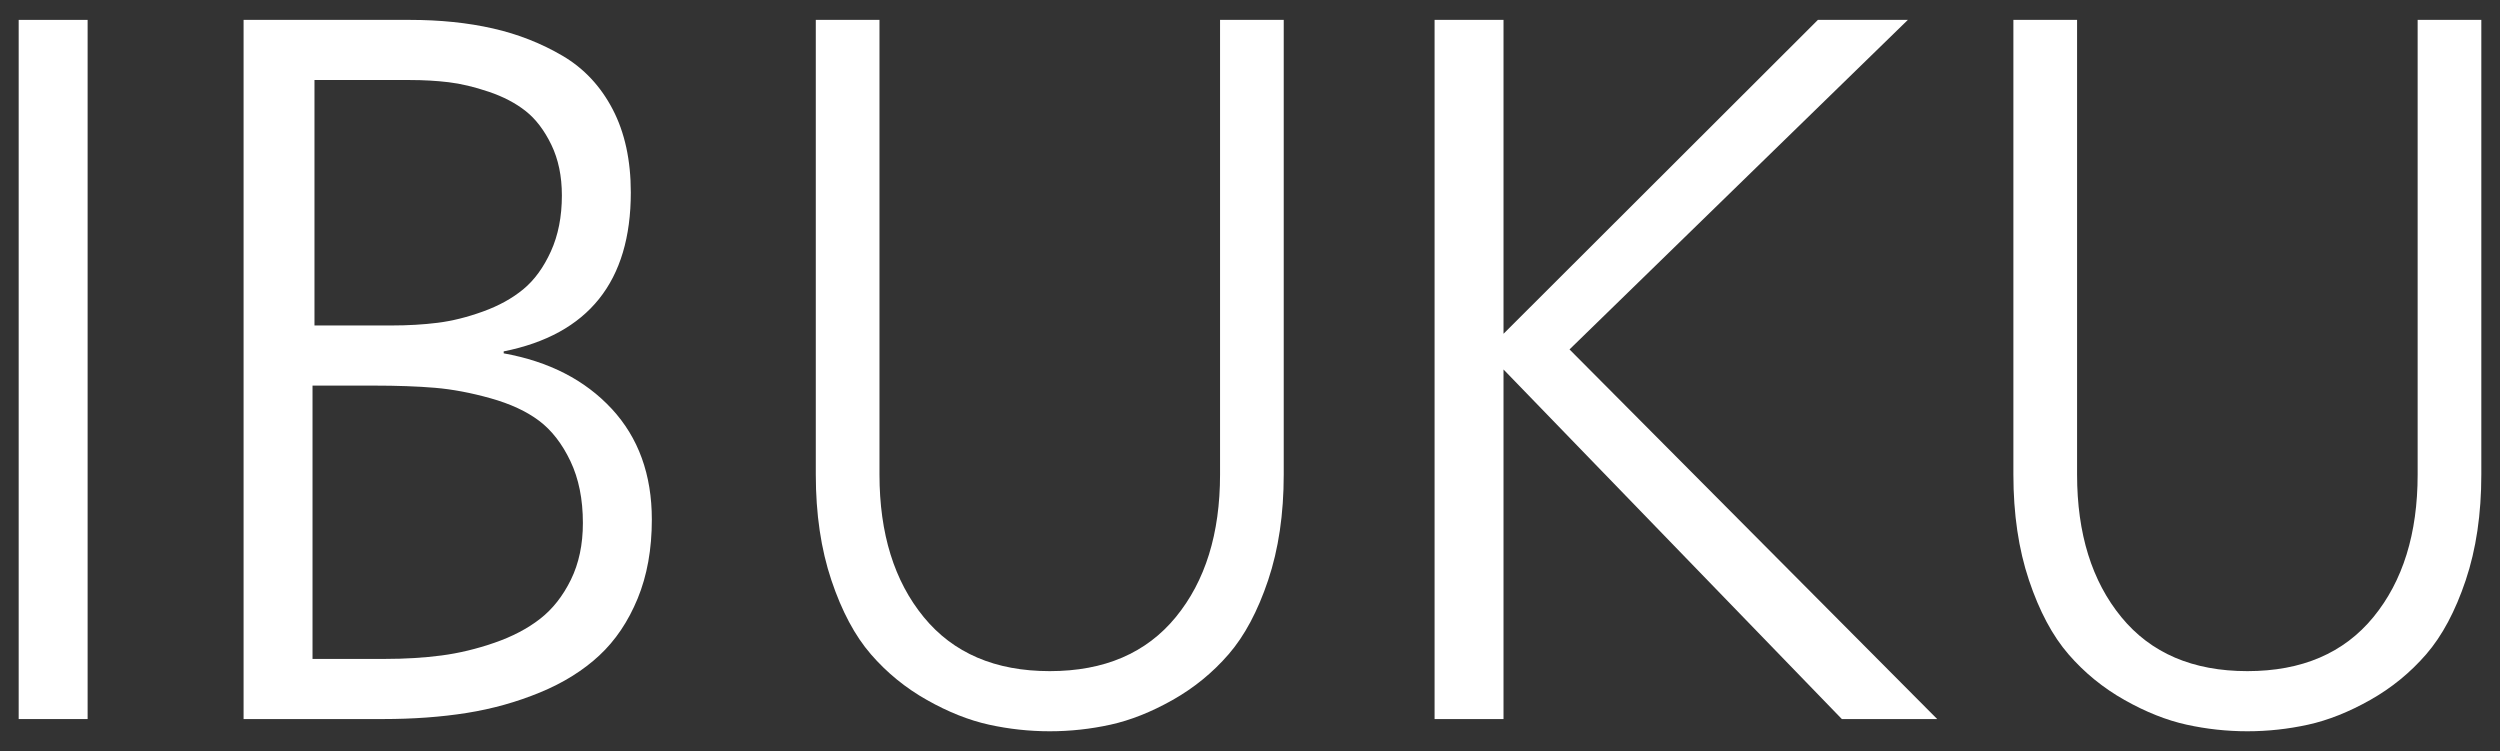 <?xml version="1.0" encoding="utf-8"?>
<!-- Generator: Adobe Illustrator 25.2.1, SVG Export Plug-In . SVG Version: 6.00 Build 0)  -->
<svg version="1.1" id="Layer_1" xmlns="http://www.w3.org/2000/svg" xmlns:xlink="http://www.w3.org/1999/xlink" x="0px" y="0px"
	 viewBox="0 0 453.881 136.376" style="enable-background:new 0 0 453.881 136.376;" xml:space="preserve">
<rect x="0" y="0" width="453.881" height="136.376" fill="#333333" stroke="none"/>
<style type="text/css">
	.st0{fill:#FFFFFF;}
</style>
<g>
	<g>
		<path class="st0" d="M3.391,130.546V3.611h12.516v126.935H3.391z"/>
		<path class="st0" d="M44.223,130.546V3.611h30.18c5.503,0,10.533,0.519,15.09,1.554c4.556,1.036,8.772,2.693,12.649,4.971
			c3.875,2.279,6.908,5.519,9.098,9.72c2.189,4.203,3.285,9.231,3.285,15.09c0,16.155-7.694,25.772-23.079,28.849v0.355
			c8.225,1.48,14.764,4.838,19.617,10.075c4.852,5.237,7.279,11.939,7.279,20.105c0,5.386-0.859,10.164-2.574,14.335
			c-1.717,4.172-4.039,7.62-6.968,10.341c-2.929,2.723-6.51,4.957-10.741,6.702c-4.231,1.747-8.67,2.989-13.314,3.729
			c-4.646,0.74-9.72,1.109-15.224,1.109H44.223z M56.739,70.008v49.62h13.137c3.669,0,7.086-0.207,10.252-0.622
			c3.165-0.413,6.376-1.183,9.631-2.308c3.254-1.124,6.021-2.574,8.299-4.35c2.277-1.775,4.142-4.142,5.592-7.102
			c1.449-2.958,2.175-6.391,2.175-10.296c0-4.319-0.754-8.062-2.264-11.229c-1.509-3.165-3.403-5.606-5.681-7.323
			c-2.279-1.715-5.208-3.076-8.788-4.083c-3.581-1.005-6.954-1.642-10.119-1.909c-3.167-0.266-6.879-0.399-11.14-0.399H56.739z
			 M57.094,14.53v44.56h14.025c2.958,0,5.739-0.162,8.344-0.488c2.604-0.325,5.34-1.005,8.211-2.042
			c2.87-1.035,5.311-2.381,7.323-4.039c2.011-1.656,3.684-3.95,5.016-6.879c1.331-2.93,1.997-6.316,1.997-10.164
			c0-3.491-0.637-6.553-1.909-9.187c-1.273-2.632-2.827-4.674-4.66-6.125c-1.835-1.449-4.069-2.618-6.702-3.506
			c-2.634-0.888-5.06-1.465-7.279-1.731c-2.219-0.267-4.571-0.399-7.057-0.399H57.094z"/>
		<path class="st0" d="M260.451,130.546V3.611h12.516v56.987l57.076-56.987h16.333L284.95,63.439l66.751,67.106h-17.309
			l-61.426-63.467v63.467H260.451z"/>
		<path class="st0" d="M450.49,3.611v82.552c0,7.161-0.944,13.552-2.829,19.173c-1.886,5.623-4.279,10.105-7.176,13.448
			c-2.898,3.344-6.287,6.111-10.168,8.299c-3.882,2.19-7.64,3.684-11.275,4.483c-3.637,0.799-7.312,1.198-11.029,1.198
			c-3.719,0-7.395-0.399-11.03-1.198c-3.636-0.799-7.394-2.293-11.275-4.483c-3.882-2.188-7.271-4.956-10.168-8.299
			c-2.899-3.343-5.289-7.825-7.175-13.448c-1.886-5.621-2.829-12.012-2.829-19.173V3.611h11.562v82.552
			c0,10.711,2.678,19.337,8.037,25.875c5.357,6.539,12.983,9.808,22.879,9.808c9.894,0,17.52-3.269,22.879-9.808
			c5.357-6.539,8.036-15.164,8.036-25.875V3.611H450.49z"/>
		<path class="st0" d="M233.064,3.611v82.552c0,7.161-0.944,13.552-2.829,19.173c-1.886,5.623-4.279,10.105-7.176,13.448
			c-2.898,3.344-6.287,6.111-10.168,8.299c-3.882,2.19-7.64,3.684-11.275,4.483c-3.637,0.799-7.312,1.198-11.029,1.198
			c-3.719,0-7.395-0.399-11.03-1.198c-3.636-0.799-7.394-2.293-11.275-4.483c-3.882-2.188-7.271-4.956-10.168-8.299
			c-2.899-3.343-5.289-7.825-7.175-13.448c-1.886-5.621-2.829-12.012-2.829-19.173V3.611h11.562v82.552
			c0,10.711,2.678,19.337,8.037,25.875c5.357,6.539,12.983,9.808,22.879,9.808c9.894,0,17.52-3.269,22.879-9.808
			c5.357-6.539,8.036-15.164,8.036-25.875V3.611H233.064z"/>
	</g>
</g>
</svg>